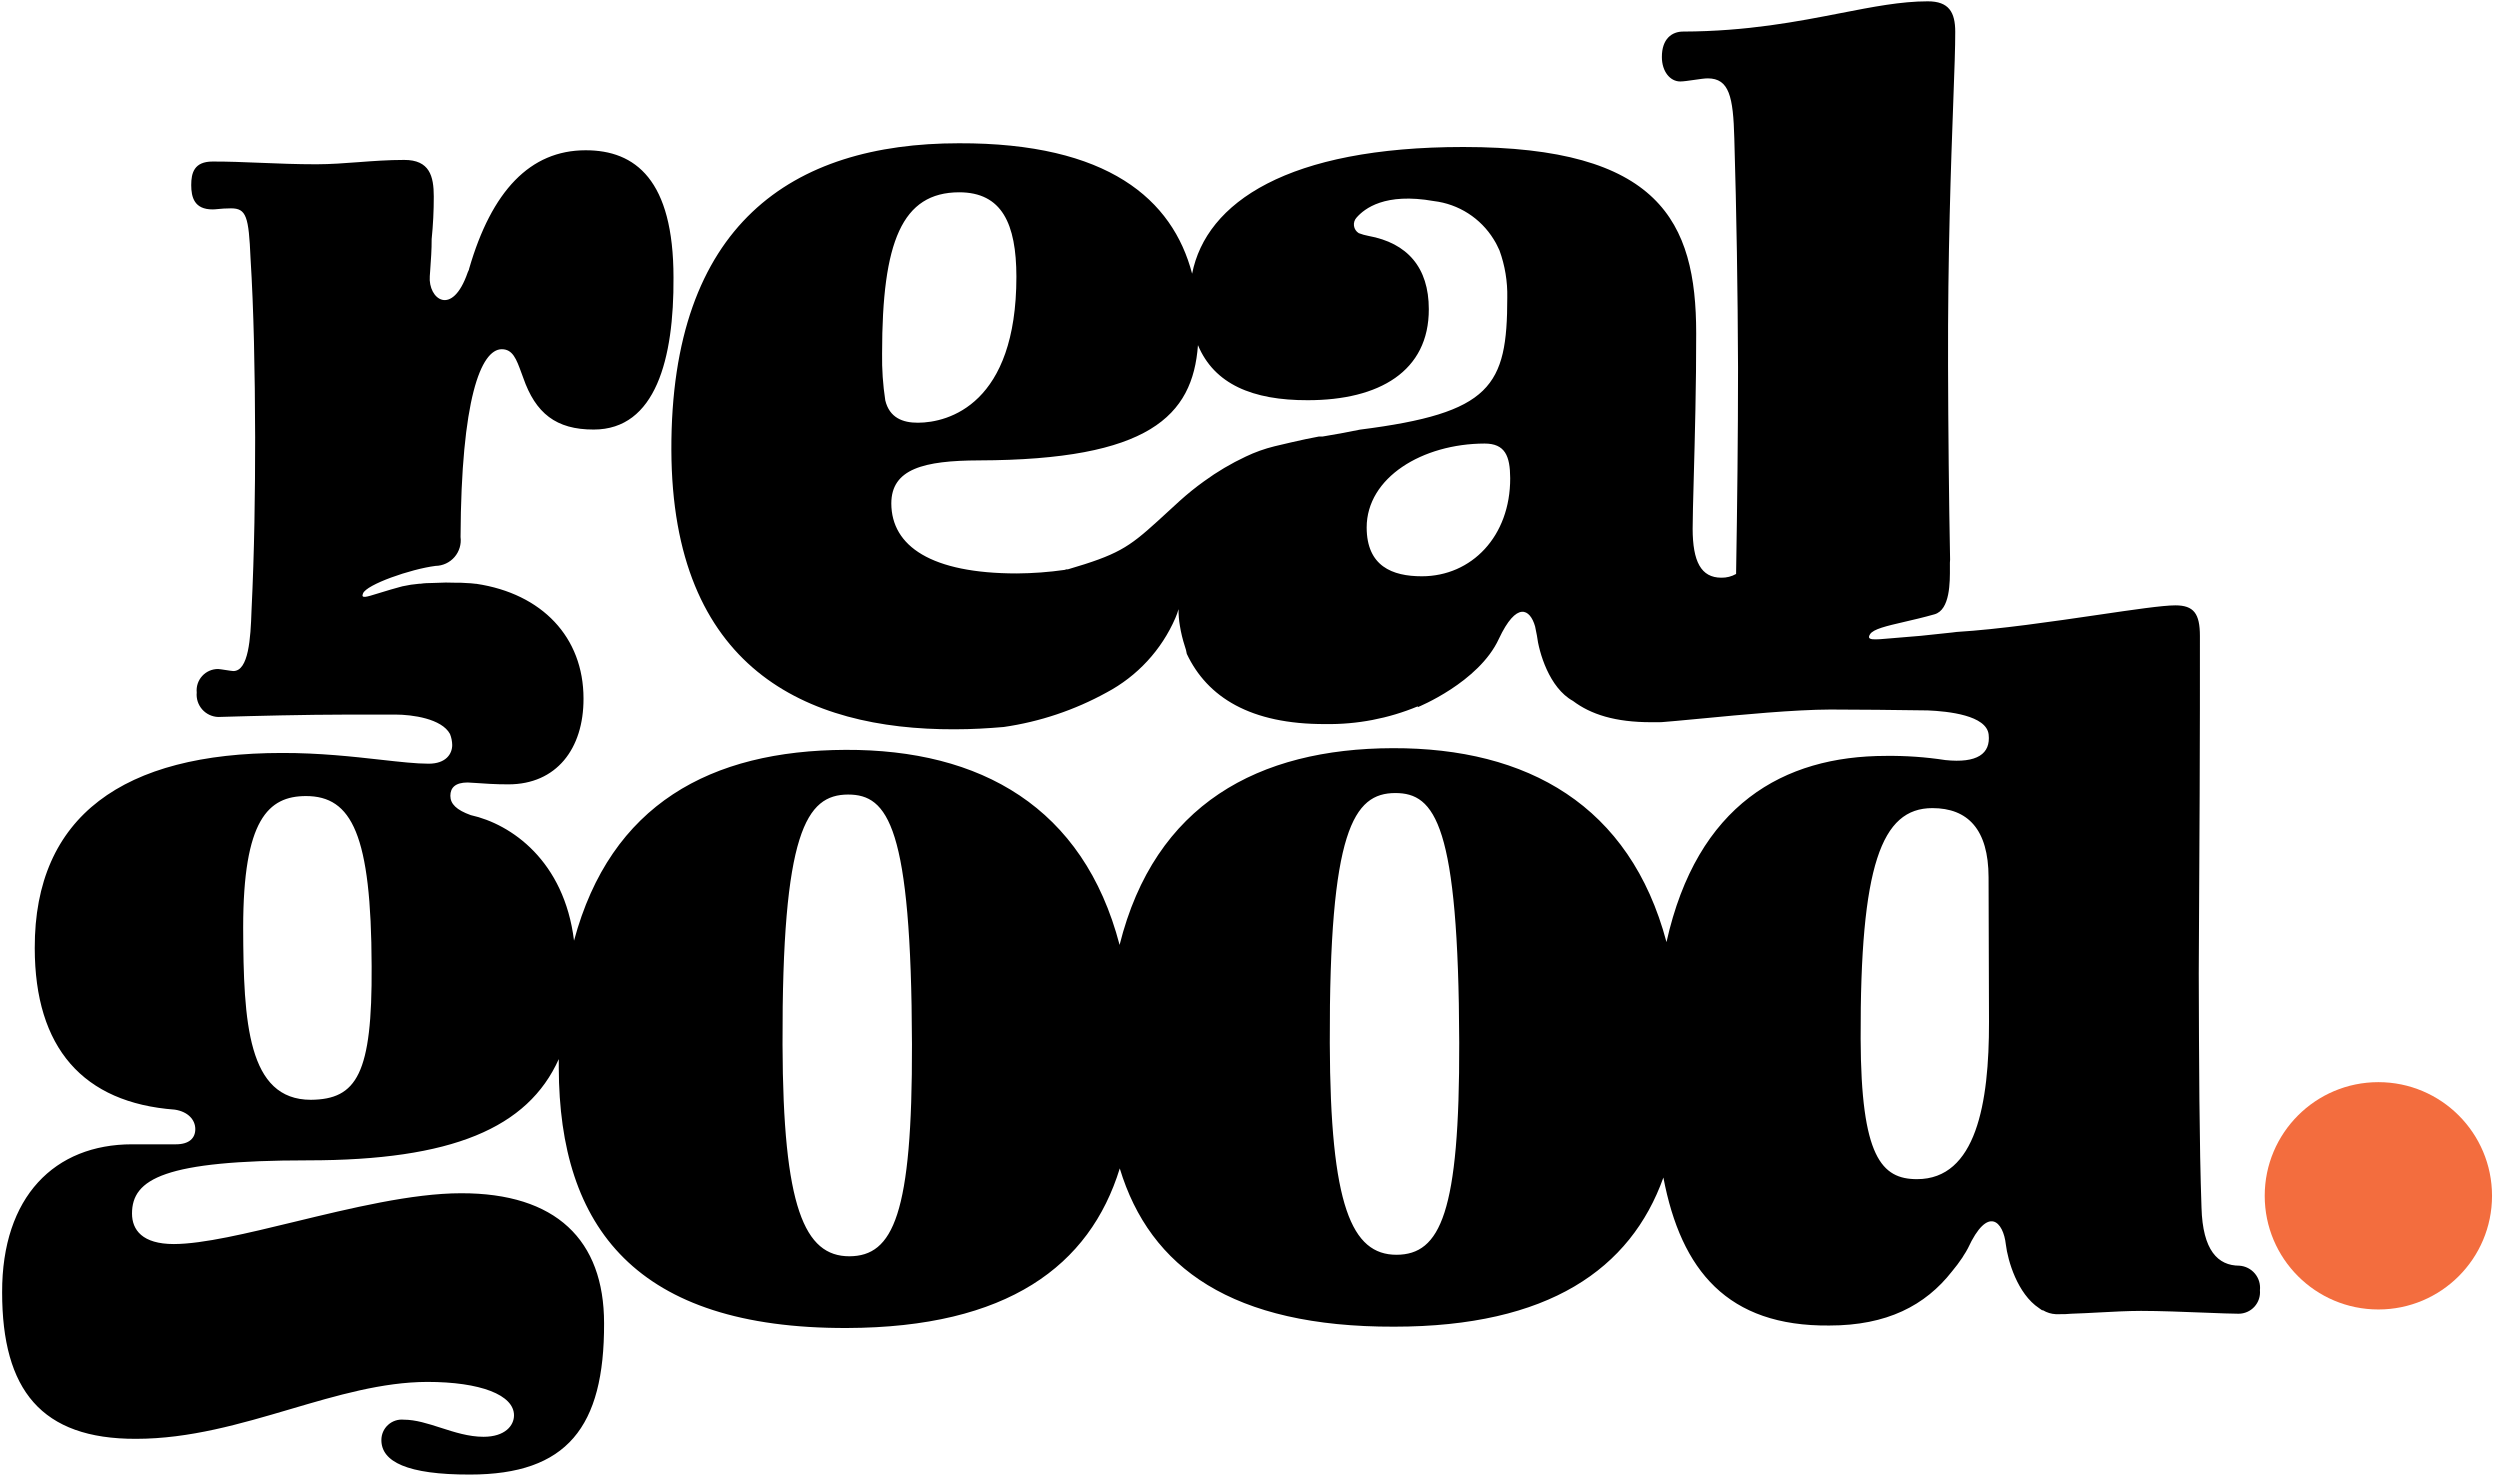 <svg width="309" height="183" viewBox="0 0 309 183" fill="none" xmlns="http://www.w3.org/2000/svg">
<path fill-rule="evenodd" clip-rule="evenodd" d="M272.106 149.26C272.249 154.553 274.133 156.438 276.785 156.438C277.531 156.487 278.225 156.839 278.705 157.412C279.185 157.985 279.41 158.73 279.327 159.473C279.398 160.217 279.152 160.956 278.649 161.509C278.147 162.062 277.434 162.377 276.687 162.377C275.861 162.377 274.31 162.316 272.5 162.245H272.499H272.499L272.498 162.245L272.498 162.245C269.959 162.146 266.91 162.026 264.633 162.026C262.902 162.033 261.202 162.124 259.501 162.216H259.5H259.5H259.5H259.499H259.499H259.499C258.336 162.279 257.173 162.341 255.999 162.377C255.517 162.432 255.046 162.432 254.552 162.432H254.092C253.535 162.403 252.993 162.238 252.514 161.95H252.405C252.328 161.905 252.259 161.853 252.188 161.8C252.138 161.762 252.087 161.723 252.032 161.687C249.359 159.922 248.164 155.824 247.923 153.819C247.616 151.002 245.721 148.909 243.233 154.29C243.072 154.599 242.892 154.899 242.697 155.188C242.645 155.266 242.597 155.347 242.554 155.429C242.158 156.022 241.73 156.593 241.272 157.139C237.963 161.369 233.218 163.834 226.096 163.834C213.55 163.955 207.786 157.051 205.595 145.545C201.551 156.843 191.416 163.977 172.317 163.977C152.341 164.032 142.129 156.723 138.404 144.417C134.689 156.471 124.509 164.086 104.677 164.141C78.609 164.218 69.12 151.726 69.065 132.001V130.905C65.23 139.431 55.85 143.419 38.088 143.419C20.326 143.419 16.316 145.71 16.316 149.994C16.316 152.011 17.587 153.764 21.488 153.764C25.112 153.754 30.519 152.443 36.382 151.021C43.352 149.331 50.966 147.485 56.99 147.485C68.703 147.463 74.664 153.238 74.664 163.56C74.708 176.414 70.062 182.255 58.096 182.255C50.295 182.277 47.139 180.644 47.139 178.003C47.133 177.289 47.43 176.605 47.956 176.123C48.483 175.64 49.189 175.403 49.9 175.472C51.374 175.472 52.899 175.963 54.478 176.472L54.478 176.472C56.175 177.019 57.935 177.587 59.762 177.587C62.436 177.587 63.531 176.195 63.531 174.935C63.531 172.415 59.389 170.804 52.815 170.804C47.262 170.82 41.656 172.471 35.889 174.17C29.753 175.978 23.435 177.839 16.809 177.839C5.095 177.872 0.263 171.79 0.263 159.736C0.23 147.901 6.761 141.436 16.327 141.436H21.751C23.383 141.436 24.15 140.669 24.139 139.54C24.128 138.412 23.252 137.403 21.608 137.151C10.267 136.308 4.295 129.514 4.295 117.175C4.252 100.836 15.319 93.067 34.834 93.067C39.465 93.054 43.653 93.522 47.084 93.906H47.084H47.084H47.084H47.084H47.084C49.441 94.169 51.44 94.393 52.979 94.393C55.127 94.393 55.894 93.177 55.894 92.081C55.885 91.615 55.792 91.155 55.62 90.722C54.601 88.826 50.963 88.322 48.87 88.322H43.216C37.42 88.333 31.875 88.476 26.966 88.618C26.205 88.591 25.489 88.251 24.987 87.679C24.485 87.106 24.242 86.352 24.315 85.594C24.24 84.849 24.485 84.108 24.989 83.554C25.492 83 26.207 82.686 26.955 82.69C27.081 82.69 27.489 82.753 27.898 82.816L27.898 82.816L27.898 82.816C28.306 82.879 28.714 82.942 28.84 82.942C30.725 82.942 30.977 78.909 31.086 75.501C31.448 68.072 31.536 60.894 31.536 54.089C31.514 45.772 31.36 38.211 30.966 31.921C30.747 26.749 30.44 25.752 28.555 25.752C27.847 25.752 27.351 25.799 26.958 25.837C26.7 25.862 26.486 25.883 26.287 25.883C24.019 25.894 23.635 24.382 23.635 22.869C23.635 21.357 24.008 19.966 26.276 19.966C28.159 19.96 30.101 20.039 32.144 20.122H32.144H32.144H32.144H32.145H32.145C34.334 20.212 36.641 20.305 39.118 20.305C40.899 20.3 42.587 20.173 44.301 20.043C46.109 19.907 47.947 19.768 49.955 19.768C53.1 19.757 53.615 21.774 53.615 24.294C53.618 26.051 53.531 27.806 53.352 29.554C53.361 30.814 53.264 32.155 53.167 33.501L53.167 33.501C53.152 33.712 53.137 33.923 53.122 34.134C52.903 36.951 55.883 39.263 57.812 33.663C57.832 33.601 57.862 33.542 57.892 33.484C57.94 33.389 57.987 33.298 57.987 33.203C60.77 23.604 65.526 18.574 72.374 18.574C78.543 18.563 83.244 22.245 83.244 34.299C83.309 44.325 81.052 53.092 73.382 53.092C68.725 53.103 66.194 51.076 64.671 46.692C64.595 46.489 64.522 46.291 64.452 46.1C63.826 44.387 63.379 43.164 62.019 43.164C59.433 43.175 57.001 49.333 56.924 66.373C57.039 67.267 56.768 68.169 56.178 68.851C55.588 69.533 54.736 69.931 53.834 69.945C50.733 70.34 45.298 72.247 44.871 73.343C44.586 74.013 45.231 73.811 46.704 73.351C47.156 73.209 47.685 73.044 48.289 72.871L49.385 72.564L49.747 72.466C50.433 72.313 51.128 72.207 51.829 72.148H51.993C52.445 72.074 52.938 72.066 53.429 72.058H53.429C53.736 72.053 54.043 72.049 54.338 72.028C54.857 71.99 55.351 72.004 55.816 72.016L55.817 72.016C56.039 72.022 56.255 72.028 56.464 72.028H56.99C57.191 72.042 57.396 72.052 57.602 72.062L57.602 72.062H57.603C58.012 72.081 58.422 72.101 58.809 72.159H58.874C66.983 73.375 72.122 78.745 72.122 86.339C72.144 92.563 68.758 96.946 62.841 96.946C61.283 96.954 59.726 96.842 58.739 96.772L58.739 96.772C58.289 96.74 57.958 96.716 57.801 96.716C56.288 96.716 55.664 97.352 55.664 98.36C55.664 99.368 56.42 100.113 58.184 100.749C63.214 101.866 69.733 106.403 70.95 116.265C75.475 99.401 87.846 92.749 104.512 92.683C121.178 92.618 133.922 99.74 138.382 116.791C142.732 99.379 155.541 92.519 172.152 92.475C188.764 92.431 201.475 99.51 205.978 116.441C209.758 99.456 220.453 93.429 233.109 93.429C235.562 93.399 238.014 93.572 240.439 93.944C244.373 94.36 246.06 93.166 245.797 90.788C245.535 88.41 240.812 87.917 238.281 87.807C234.325 87.752 229.734 87.698 226.227 87.698C221.742 87.715 215.21 88.341 210.505 88.793L210.502 88.793L210.5 88.793C209.253 88.913 208.135 89.02 207.216 89.1L205.934 89.21C205.518 89.265 205.167 89.265 204.937 89.265H204.115C199.634 89.275 196.609 88.289 194.418 86.635C191.481 85.013 190.21 80.63 189.958 78.526L189.919 78.334L189.919 78.333C189.855 78.028 189.794 77.729 189.739 77.43C189.115 75.238 187.449 74.285 185.258 78.964C182.781 84.344 175.242 87.402 175.242 87.402V87.303C171.62 88.81 167.726 89.556 163.803 89.495C154.566 89.528 149.219 86.174 146.687 80.816C146.638 80.495 146.557 80.179 146.446 79.874C146.176 79.047 145.971 78.201 145.833 77.342C145.717 76.665 145.662 75.98 145.668 75.293C145.561 75.667 145.43 76.033 145.274 76.389C143.566 80.333 140.567 83.579 136.771 85.594C132.825 87.768 128.519 89.212 124.06 89.856C122.143 90.021 120.159 90.141 117.968 90.141C99.57 90.196 83.058 82.558 82.981 55.601C82.904 27.757 97.861 17.708 118.516 17.708C136.946 17.654 144.934 24.634 147.345 33.828C149.087 25.017 159.179 18.169 180.864 18.169C205.047 18.169 209.649 27.319 209.649 41.181C209.663 47.46 209.48 54.201 209.346 59.136V59.137V59.137C209.271 61.926 209.211 64.138 209.211 65.365C209.222 69.398 210.241 71.403 212.761 71.403C213.397 71.415 214.026 71.256 214.58 70.943C214.722 62.439 214.821 53.947 214.821 45.454C214.788 36.008 214.634 26.299 214.361 17.106C214.229 11.944 213.725 9.687 211.073 9.687C210.702 9.687 210.045 9.782 209.386 9.878C208.722 9.974 208.056 10.07 207.677 10.07C206.416 10.07 205.408 8.821 205.408 7.057C205.397 4.789 206.657 3.901 208.038 3.901C215.959 3.876 222.191 2.659 227.509 1.621C231.497 0.843 234.972 0.164 238.259 0.164C240.9 0.153 241.667 1.534 241.667 3.934C241.674 5.773 241.566 8.718 241.423 12.625C241.146 20.217 240.736 31.442 240.779 45.246C240.801 52.917 240.889 61.902 241.031 69.167C241.003 69.339 241.005 69.682 241.008 70.126C241.02 71.923 241.044 75.384 239.102 75.929C237.772 76.308 236.502 76.602 235.38 76.862C233.167 77.375 231.529 77.754 231.136 78.394C230.66 79.171 231.513 79.094 233.833 78.886C234.393 78.836 235.038 78.778 235.771 78.723L237.371 78.591L241.305 78.175L241.831 78.109C247.127 77.786 253.821 76.803 259.32 75.996C263.696 75.353 267.315 74.822 268.874 74.822C271.142 74.822 271.909 75.83 271.909 78.602C271.931 89.177 271.854 106.052 271.767 120.298C271.799 131.124 271.832 141.458 272.106 149.26ZM109.027 43.69C108.996 45.63 109.128 47.569 109.421 49.487C109.936 51.623 111.569 52.259 113.464 52.248C117.245 52.237 125.627 49.947 125.627 34.2C125.616 27.647 123.841 23.768 118.549 23.768C111.492 23.79 109.027 29.839 109.027 43.69ZM163.452 53.958C163.303 53.95 163.153 53.95 163.003 53.958C161.184 54.275 157.524 55.163 157.524 55.163C156.301 55.464 155.111 55.89 153.974 56.434C152.16 57.286 150.432 58.309 148.813 59.491C147.768 60.242 146.765 61.05 145.811 61.913L143.06 64.433C139.445 67.721 138.097 68.576 131.982 70.373H131.796L131.588 70.439C129.635 70.717 127.666 70.863 125.693 70.877C115.108 70.877 110.188 67.513 110.166 62.231C110.166 57.946 114.188 56.927 120.992 56.905C142.02 56.85 147.422 51.426 148.068 42.66C150.073 47.47 154.807 49.487 161.644 49.465C170.465 49.465 176.623 45.892 176.601 38.211C176.601 33.05 173.939 30.036 169.15 29.16C168.739 29.084 168.335 28.97 167.945 28.82C167.62 28.622 167.402 28.289 167.351 27.913C167.3 27.536 167.422 27.157 167.682 26.88C168.657 25.784 171.155 23.779 177.226 24.853C180.284 25.219 183.008 26.963 184.622 29.587C184.663 29.659 184.706 29.73 184.748 29.799C184.84 29.951 184.93 30.101 185.006 30.266C185.06 30.386 185.12 30.506 185.178 30.621L185.178 30.622L185.178 30.622C185.236 30.737 185.29 30.847 185.334 30.946C186.016 32.819 186.343 34.804 186.299 36.797C186.299 47.755 184.326 51.043 168.087 53.103C166.728 53.394 165.334 53.634 163.975 53.868L163.452 53.958ZM168.92 65.201C168.931 69.978 172.076 71.228 175.736 71.228C181.894 71.228 186.682 66.285 186.66 59.097C186.649 56.336 186.014 54.823 183.493 54.823C175.812 54.845 168.92 59.02 168.92 65.201ZM38.428 135.935C30.615 135.935 30.089 126.38 30.056 114.665C30.056 101.307 33.157 98.404 37.814 98.393C43.49 98.393 45.89 103.159 45.934 119.41C46.021 132.757 44.093 135.88 38.428 135.935ZM96.721 129.097C96.776 149.249 99.439 155.276 104.983 155.276C110.396 155.254 112.774 150.126 112.719 129.053C112.643 102.096 109.739 98.206 104.819 98.206C99.658 98.228 96.645 102.798 96.721 129.097ZM172.613 155.09C167.068 155.09 164.417 149.063 164.362 128.911C164.285 102.611 167.298 98.031 172.459 98.02C177.368 98.02 180.283 101.899 180.36 128.867C180.414 149.896 178.037 155.068 172.613 155.09ZM229.975 128.374C230.019 142.992 232.561 145.743 236.944 145.743C244.252 145.743 245.863 136.362 245.841 126.314L245.787 108.43C245.776 102.513 243.222 99.883 238.84 99.883C232.539 99.883 229.909 106.962 229.975 128.374Z" fill="black"/>
<path d="M293.966 133.754C286.208 133.754 279.919 140.044 279.919 147.803C279.919 155.561 286.208 161.851 293.966 161.851C301.725 161.851 308.014 155.561 308.014 147.803C308.014 140.044 301.725 133.754 293.966 133.754V133.754Z" fill="#F36D3E"/>
</svg>
